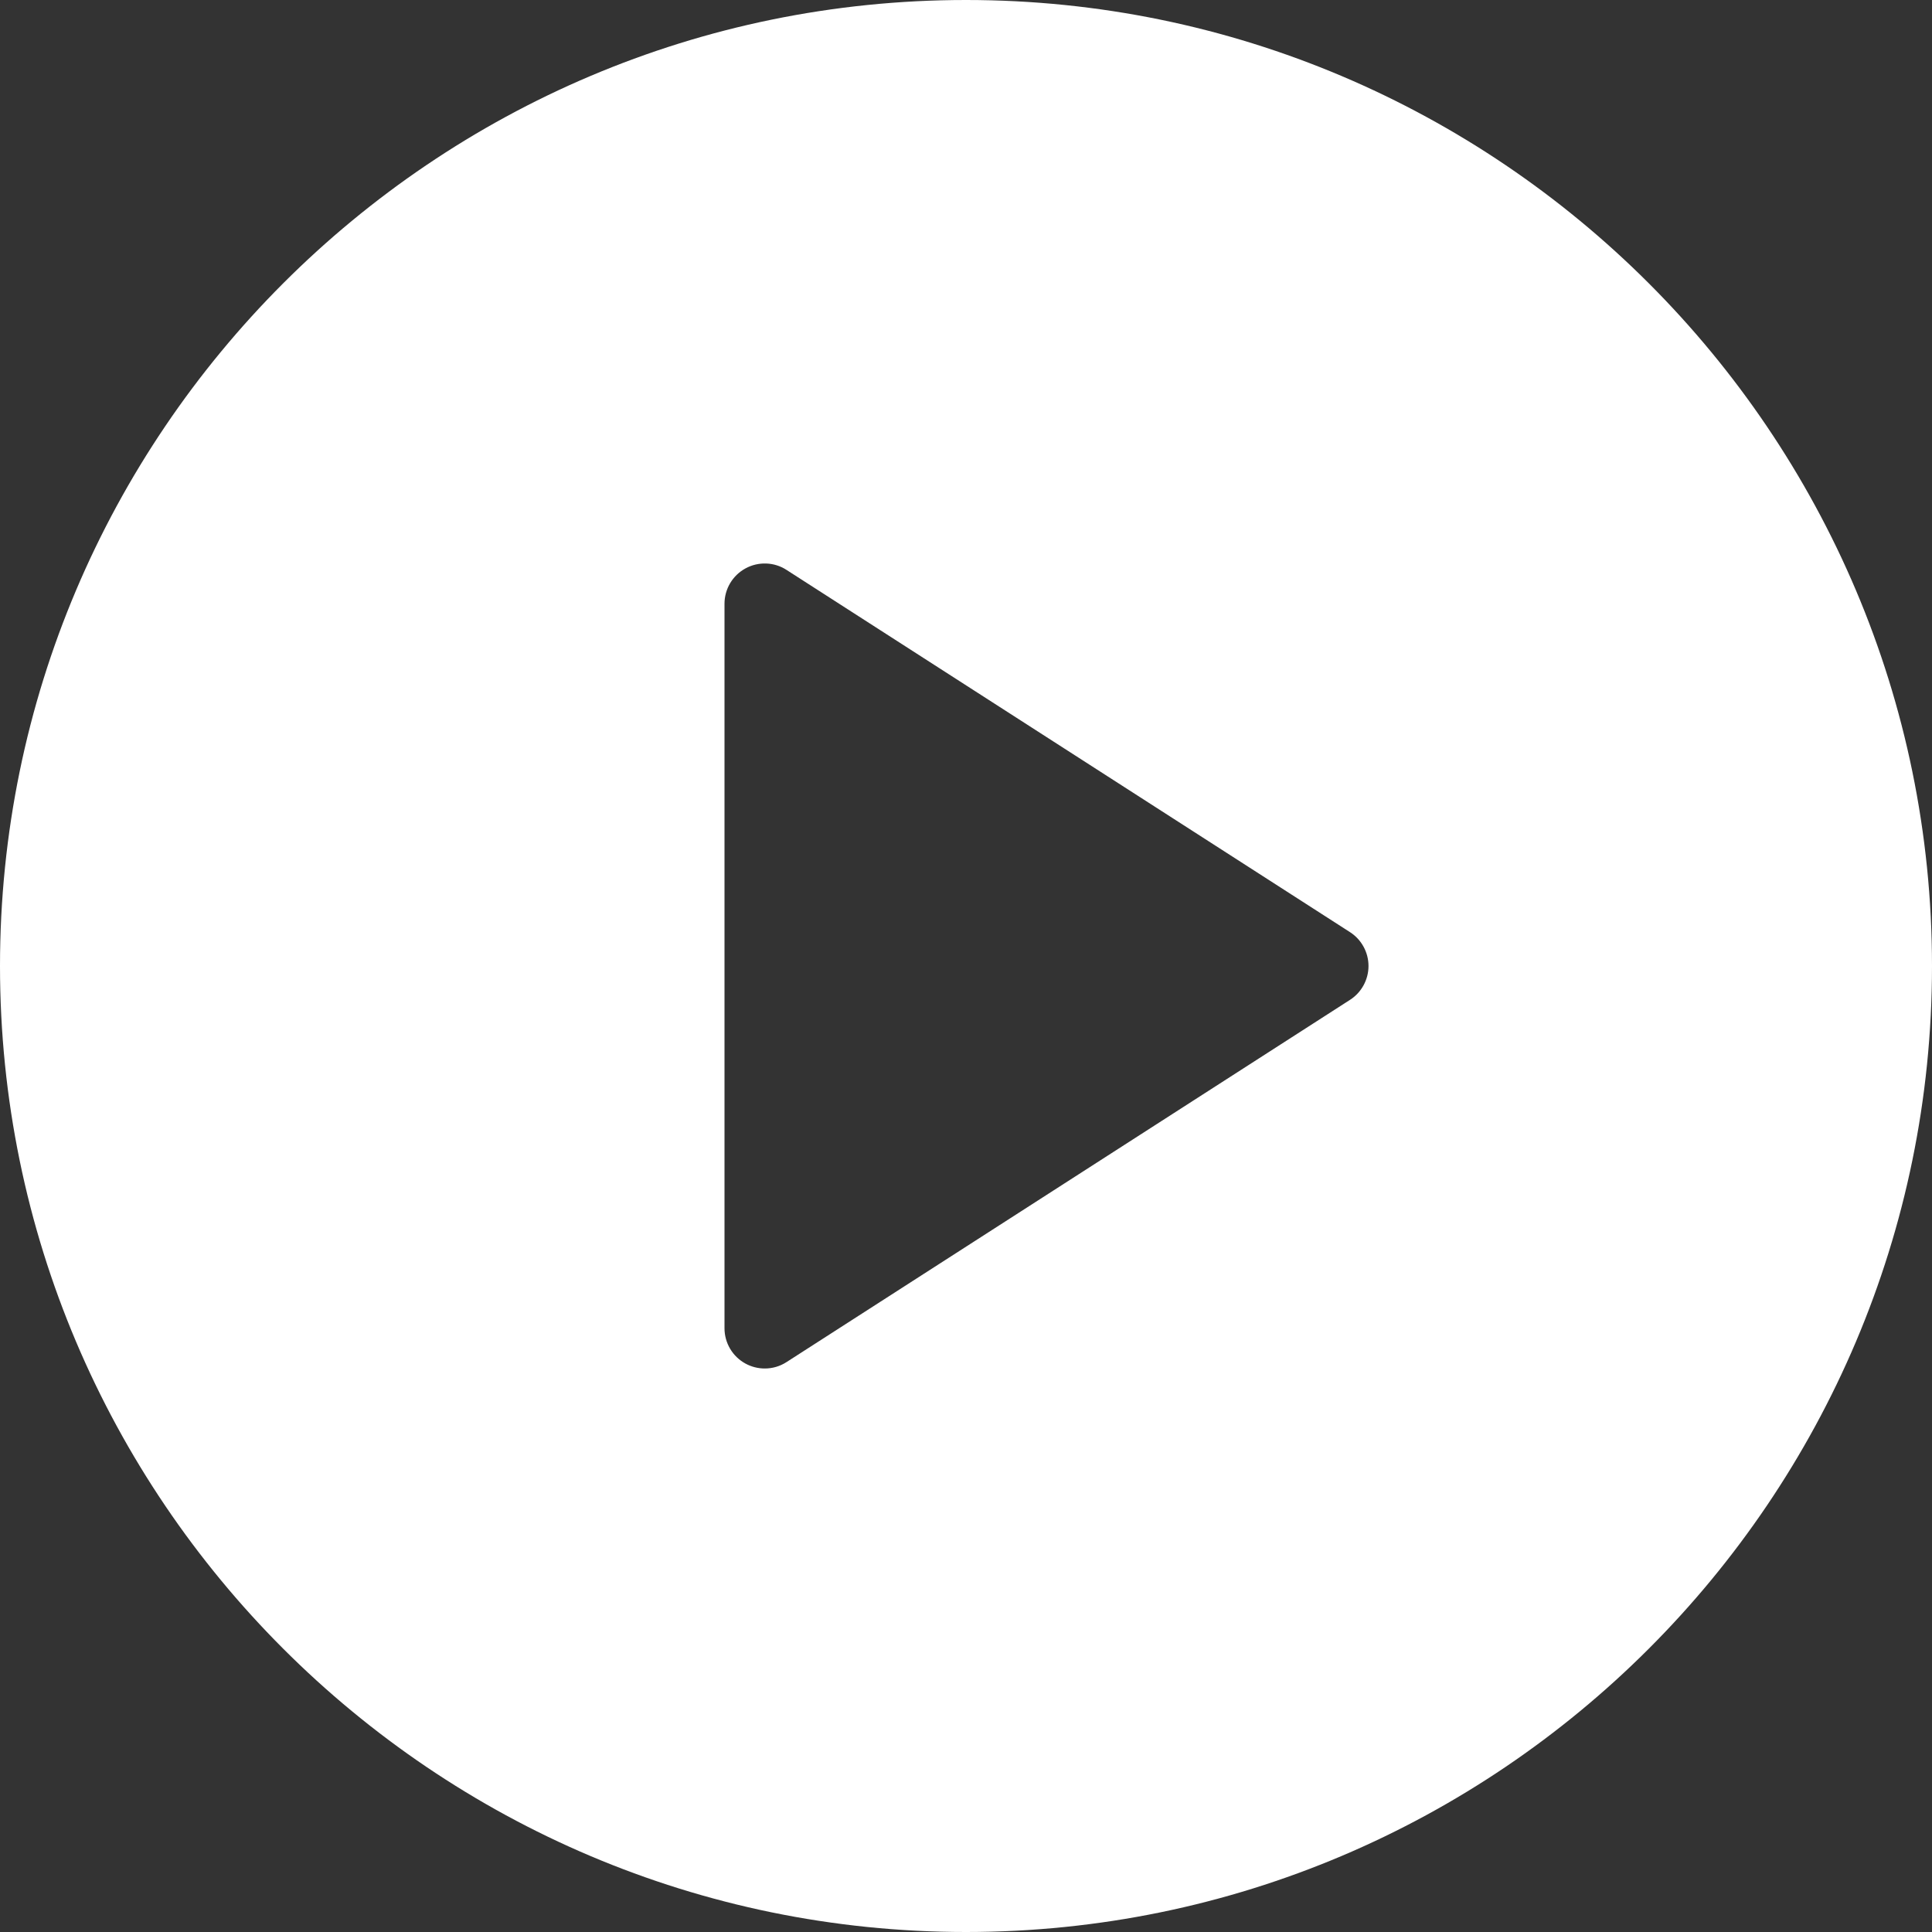 <svg width="126" height="126" viewBox="0 0 126 126" fill="none" xmlns="http://www.w3.org/2000/svg">
<rect x="0" y="0" width="126" height="126" fill="#333333" stroke="none"/>
<g clip-path="url(#clip0_1445_679)">
<path d="M63 0C28.26 0 0 28.262 0 63C0 97.738 28.26 126 63 126C97.74 126 126 97.738 126 63C126 28.262 97.74 0 63 0ZM88.045 65.207L51.295 88.832C50.872 89.106 50.379 89.251 49.875 89.25C49.444 89.25 49.009 89.142 48.619 88.93C48.205 88.704 47.859 88.371 47.618 87.966C47.377 87.56 47.25 87.097 47.25 86.625V39.375C47.25 38.414 47.773 37.532 48.619 37.07C49.45 36.614 50.49 36.642 51.295 37.168L88.045 60.793C88.794 61.275 89.25 62.108 89.25 63C89.25 63.892 88.794 64.725 88.045 65.207Z" fill="white"/>
</g>
<defs>
<clipPath id="clip0_1445_679">
<rect width="126" height="126" fill="white"/>
</clipPath>
</defs>
</svg>
